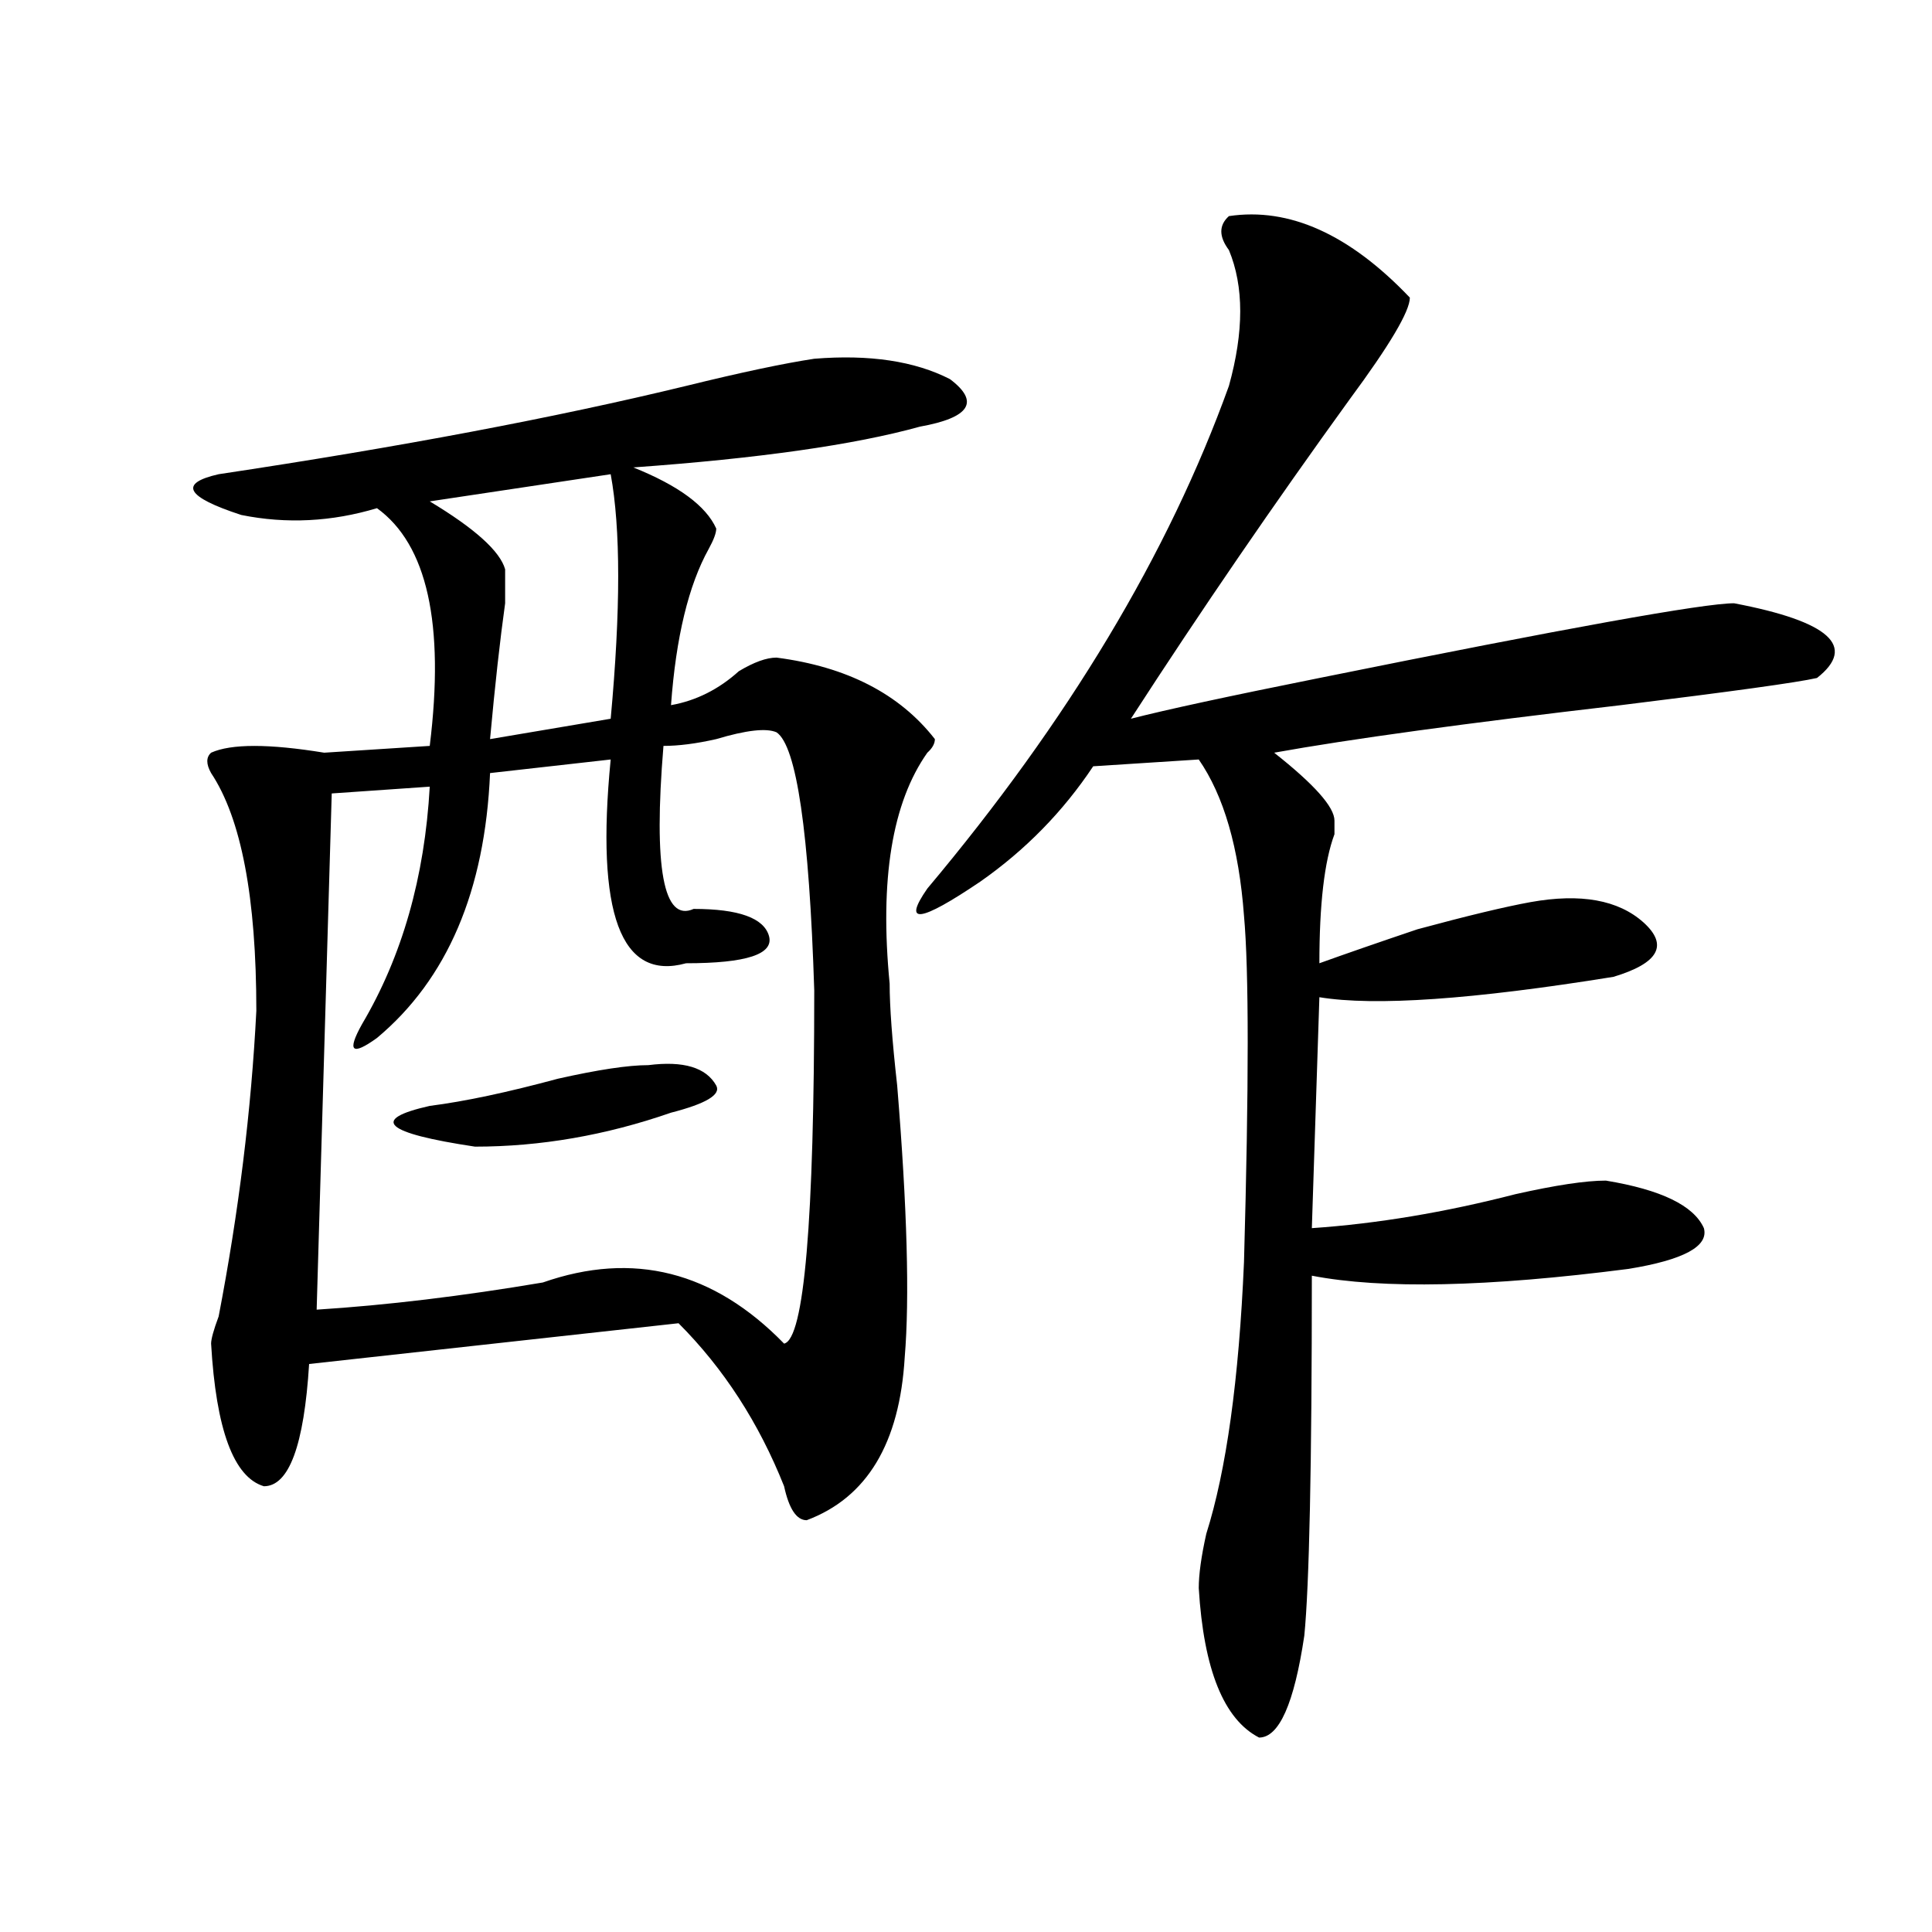 <?xml version="1.0" encoding="utf-8"?>
<!-- Generator: Adobe Illustrator 16.0.0, SVG Export Plug-In . SVG Version: 6.00 Build 0)  -->
<!DOCTYPE svg PUBLIC "-//W3C//DTD SVG 1.1//EN" "http://www.w3.org/Graphics/SVG/1.1/DTD/svg11.dtd">
<svg version="1.1" id="图层_1" xmlns="http://www.w3.org/2000/svg" xmlns:xlink="http://www.w3.org/1999/xlink" x="0px" y="0px"
	 width="1000px" height="1000px" viewBox="0 0 1000 1000" enable-background="new 0 0 1000 1000" xml:space="preserve">
<path d="M421.454,185.688c28.597-2.308,52.011,1.208,70.242,10.547c15.609,11.755,10.365,19.94-15.609,24.609
	c-33.841,9.394-83.291,16.425-148.289,21.094c23.414,9.394,37.682,19.94,42.926,31.641c0,2.362-1.342,5.878-3.902,10.547
	c-10.427,18.787-16.951,45.703-19.512,80.859c12.988-2.307,24.695-8.185,35.121-17.578c7.805-4.669,14.268-7.031,19.512-7.031
	c36.402,4.725,63.718,18.787,81.949,42.188c0,2.362-1.342,4.725-3.902,7.031c-18.231,25.818-24.756,65.644-19.512,119.531
	c0,11.756,1.281,29.334,3.902,52.734c5.183,63.281,6.463,110.193,3.902,140.625c-2.622,44.55-19.512,72.675-50.73,84.375
	c-5.244,0-9.146-5.822-11.707-17.578c-13.049-32.794-31.219-60.919-54.633-84.375L159.997,706
	c-2.622,42.188-10.427,63.281-23.414,63.281c-15.609-4.669-24.756-29.278-27.316-73.828c0-2.307,1.281-7.031,3.902-14.063
	c10.365-53.888,16.89-106.622,19.512-158.203c0-58.557-7.805-99.591-23.414-123.047c-2.622-4.669-2.622-8.185,0-10.547
	c10.365-4.669,29.877-4.669,58.535,0l54.633-3.516c7.805-63.281-1.342-104.26-27.316-123.047
	c-23.414,7.031-46.828,8.24-70.242,3.516c-28.658-9.339-32.56-16.37-11.707-21.094c93.656-14.063,174.264-29.278,241.945-45.703
	C383.711,192.719,405.844,188.05,421.454,185.688z M401.942,379.047c-5.244-2.307-15.609-1.153-31.219,3.516
	c-10.427,2.362-19.512,3.516-27.316,3.516c-5.244,63.281,0,91.406,15.609,84.375c23.414,0,36.402,4.725,39.023,14.063
	c2.561,9.394-11.707,14.063-42.926,14.063c-33.841,9.394-46.828-25.763-39.023-105.469l-62.438,7.031
	c-2.622,60.975-22.134,106.678-58.535,137.109c-13.049,9.394-15.609,7.031-7.805-7.031c20.792-35.156,32.499-76.135,35.121-123.047
	l-50.73,3.516l-7.805,267.188c36.402-2.307,75.425-7.031,117.07-14.063c46.828-16.369,88.412-5.822,124.875,31.641
	c10.365-2.307,15.609-63.281,15.609-182.813C418.832,430.628,412.307,386.078,401.942,379.047z M335.602,551.313
	c18.17-2.307,29.877,1.209,35.121,10.547c2.561,4.725-5.244,9.394-23.414,14.063c-33.841,11.756-67.681,17.578-101.461,17.578
	c-46.828-7.031-54.633-14.063-23.414-21.094c18.17-2.307,40.304-7.031,66.34-14.063
	C309.566,553.675,325.176,551.313,335.602,551.313z M316.09,245.453l-93.656,14.063c23.414,14.063,36.402,25.818,39.023,35.156
	c0,4.725,0,10.547,0,17.578c-2.622,18.787-5.244,42.188-7.805,70.313l62.438-10.547C321.273,315.766,321.273,273.578,316.09,245.453
	z M636.083,111.859c31.219-4.669,62.438,9.394,93.656,42.188c0,7.031-10.427,24.609-31.219,52.734
	c-39.023,53.942-76.766,108.984-113.168,165.234c18.17-4.669,50.73-11.7,97.559-21.094c127.436-25.763,199.02-38.672,214.629-38.672
	c49.389,9.394,63.718,22.303,42.926,38.672c-10.426,2.362-44.267,7.031-101.461,14.063c-80.669,9.394-140.484,17.578-179.508,24.609
	c20.792,16.425,31.219,28.125,31.219,35.156c0,2.362,0,4.725,0,7.031c-5.244,14.063-7.805,36.365-7.805,66.797
	c12.988-4.669,29.877-10.547,50.73-17.578c25.975-7.031,45.487-11.7,58.535-14.063c25.975-4.669,45.487-1.153,58.535,10.547
	c12.988,11.756,7.805,21.094-15.609,28.125c-72.864,11.756-123.594,15.271-152.191,10.547l-3.902,119.531
	c33.78-2.307,68.901-8.185,105.363-17.578c20.792-4.669,36.402-7.031,46.828-7.031c28.597,4.725,45.487,12.909,50.73,24.609
	c2.561,9.394-10.427,16.425-39.023,21.094c-72.864,9.394-127.497,10.547-163.898,3.516c0,98.438-1.342,160.51-3.902,186.328
	c-5.244,35.156-13.049,52.734-23.414,52.734c-18.231-9.394-28.658-35.156-31.219-77.344c0-7.031,1.281-16.425,3.902-28.125
	c10.365-32.794,16.89-79.65,19.512-140.625c2.561-91.406,2.561-151.172,0-179.297c-2.622-35.156-10.427-62.072-23.414-80.859
	l-54.633,3.516c-15.609,23.456-35.121,43.396-58.535,59.766c-31.219,21.094-40.365,22.303-27.316,3.516
	c72.803-86.682,124.875-173.419,156.094-260.156c7.805-28.125,7.805-51.526,0-70.313
	C630.839,122.406,630.839,116.583,636.083,111.859z"/>
</svg>
